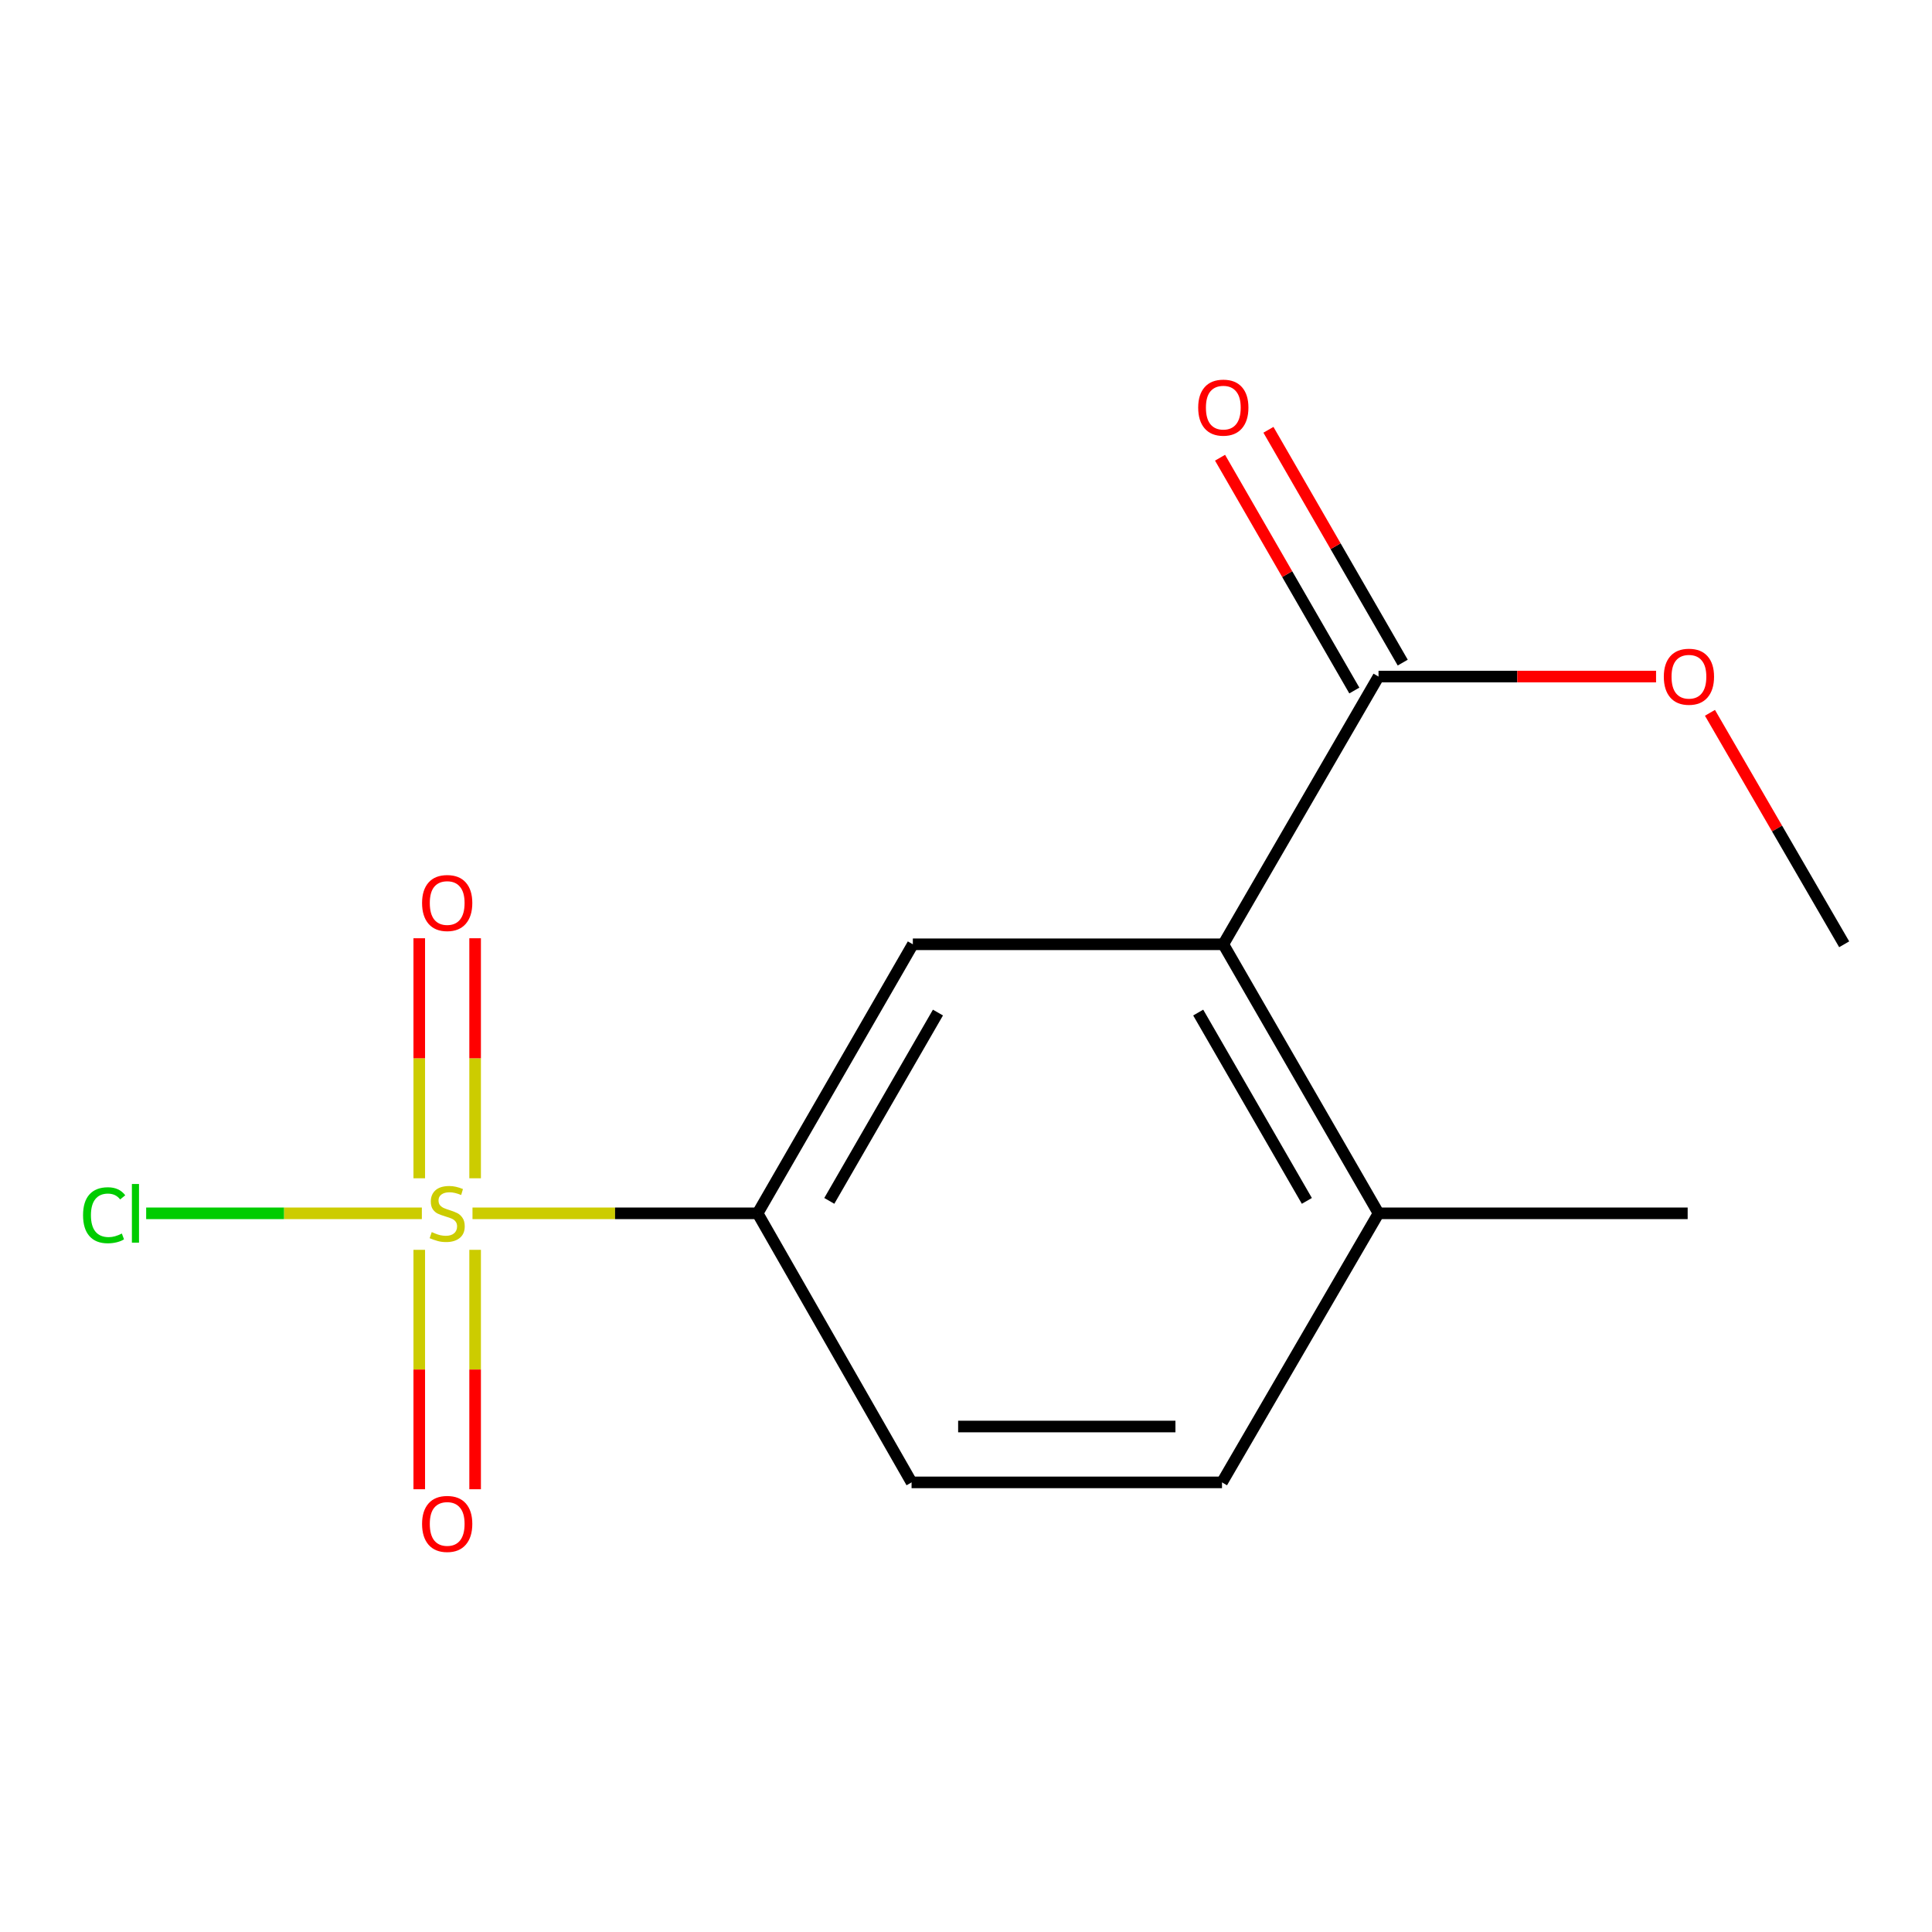<?xml version='1.0' encoding='iso-8859-1'?>
<svg version='1.1' baseProfile='full'
              xmlns='http://www.w3.org/2000/svg'
                      xmlns:rdkit='http://www.rdkit.org/xml'
                      xmlns:xlink='http://www.w3.org/1999/xlink'
                  xml:space='preserve'
width='1000px' height='1000px' viewBox='0 0 1000 1000'>
<!-- END OF HEADER -->
<rect style='opacity:1.0;fill:#FFFFFF;stroke:none' width='1000' height='1000' x='0' y='0'> </rect>
<path class='bond-0' d='M 244.561,628.014 L 318.354,628.014' style='fill:none;fill-rule:evenodd;stroke:#CCCC00;stroke-width:6px;stroke-linecap:butt;stroke-linejoin:miter;stroke-opacity:1' />
<path class='bond-0' d='M 318.354,628.014 L 392.146,628.014' style='fill:none;fill-rule:evenodd;stroke:#000000;stroke-width:6px;stroke-linecap:butt;stroke-linejoin:miter;stroke-opacity:1' />
<path class='bond-4' d='M 245.923,609.877 L 245.923,547.759' style='fill:none;fill-rule:evenodd;stroke:#CCCC00;stroke-width:6px;stroke-linecap:butt;stroke-linejoin:miter;stroke-opacity:1' />
<path class='bond-4' d='M 245.923,547.759 L 245.923,485.641' style='fill:none;fill-rule:evenodd;stroke:#FF0000;stroke-width:6px;stroke-linecap:butt;stroke-linejoin:miter;stroke-opacity:1' />
<path class='bond-4' d='M 217.006,609.877 L 217.006,547.759' style='fill:none;fill-rule:evenodd;stroke:#CCCC00;stroke-width:6px;stroke-linecap:butt;stroke-linejoin:miter;stroke-opacity:1' />
<path class='bond-4' d='M 217.006,547.759 L 217.006,485.641' style='fill:none;fill-rule:evenodd;stroke:#FF0000;stroke-width:6px;stroke-linecap:butt;stroke-linejoin:miter;stroke-opacity:1' />
<path class='bond-5' d='M 217.006,646.911 L 217.006,708.871' style='fill:none;fill-rule:evenodd;stroke:#CCCC00;stroke-width:6px;stroke-linecap:butt;stroke-linejoin:miter;stroke-opacity:1' />
<path class='bond-5' d='M 217.006,708.871 L 217.006,770.83' style='fill:none;fill-rule:evenodd;stroke:#FF0000;stroke-width:6px;stroke-linecap:butt;stroke-linejoin:miter;stroke-opacity:1' />
<path class='bond-5' d='M 245.923,646.911 L 245.923,708.871' style='fill:none;fill-rule:evenodd;stroke:#CCCC00;stroke-width:6px;stroke-linecap:butt;stroke-linejoin:miter;stroke-opacity:1' />
<path class='bond-5' d='M 245.923,708.871 L 245.923,770.83' style='fill:none;fill-rule:evenodd;stroke:#FF0000;stroke-width:6px;stroke-linecap:butt;stroke-linejoin:miter;stroke-opacity:1' />
<path class='bond-7' d='M 218.351,628.014 L 147.003,628.014' style='fill:none;fill-rule:evenodd;stroke:#CCCC00;stroke-width:6px;stroke-linecap:butt;stroke-linejoin:miter;stroke-opacity:1' />
<path class='bond-7' d='M 147.003,628.014 L 75.655,628.014' style='fill:none;fill-rule:evenodd;stroke:#00CC00;stroke-width:6px;stroke-linecap:butt;stroke-linejoin:miter;stroke-opacity:1' />
<path class='bond-2' d='M 392.146,628.014 L 472.486,488.763' style='fill:none;fill-rule:evenodd;stroke:#000000;stroke-width:6px;stroke-linecap:butt;stroke-linejoin:miter;stroke-opacity:1' />
<path class='bond-2' d='M 429.244,621.577 L 485.482,524.102' style='fill:none;fill-rule:evenodd;stroke:#000000;stroke-width:6px;stroke-linecap:butt;stroke-linejoin:miter;stroke-opacity:1' />
<path class='bond-9' d='M 392.146,628.014 L 471.827,767.281' style='fill:none;fill-rule:evenodd;stroke:#000000;stroke-width:6px;stroke-linecap:butt;stroke-linejoin:miter;stroke-opacity:1' />
<path class='bond-1' d='M 633.183,488.763 L 472.486,488.763' style='fill:none;fill-rule:evenodd;stroke:#000000;stroke-width:6px;stroke-linecap:butt;stroke-linejoin:miter;stroke-opacity:1' />
<path class='bond-3' d='M 633.183,488.763 L 713.524,350.188' style='fill:none;fill-rule:evenodd;stroke:#000000;stroke-width:6px;stroke-linecap:butt;stroke-linejoin:miter;stroke-opacity:1' />
<path class='bond-14' d='M 633.183,488.763 L 713.524,628.014' style='fill:none;fill-rule:evenodd;stroke:#000000;stroke-width:6px;stroke-linecap:butt;stroke-linejoin:miter;stroke-opacity:1' />
<path class='bond-14' d='M 620.187,524.102 L 676.426,621.577' style='fill:none;fill-rule:evenodd;stroke:#000000;stroke-width:6px;stroke-linecap:butt;stroke-linejoin:miter;stroke-opacity:1' />
<path class='bond-8' d='M 726.048,342.963 L 691.294,282.712' style='fill:none;fill-rule:evenodd;stroke:#000000;stroke-width:6px;stroke-linecap:butt;stroke-linejoin:miter;stroke-opacity:1' />
<path class='bond-8' d='M 691.294,282.712 L 656.54,222.461' style='fill:none;fill-rule:evenodd;stroke:#FF0000;stroke-width:6px;stroke-linecap:butt;stroke-linejoin:miter;stroke-opacity:1' />
<path class='bond-8' d='M 701,357.412 L 666.246,297.16' style='fill:none;fill-rule:evenodd;stroke:#000000;stroke-width:6px;stroke-linecap:butt;stroke-linejoin:miter;stroke-opacity:1' />
<path class='bond-8' d='M 666.246,297.16 L 631.492,236.909' style='fill:none;fill-rule:evenodd;stroke:#FF0000;stroke-width:6px;stroke-linecap:butt;stroke-linejoin:miter;stroke-opacity:1' />
<path class='bond-11' d='M 713.524,350.188 L 785.348,350.188' style='fill:none;fill-rule:evenodd;stroke:#000000;stroke-width:6px;stroke-linecap:butt;stroke-linejoin:miter;stroke-opacity:1' />
<path class='bond-11' d='M 785.348,350.188 L 857.172,350.188' style='fill:none;fill-rule:evenodd;stroke:#FF0000;stroke-width:6px;stroke-linecap:butt;stroke-linejoin:miter;stroke-opacity:1' />
<path class='bond-6' d='M 713.524,628.014 L 632.509,767.281' style='fill:none;fill-rule:evenodd;stroke:#000000;stroke-width:6px;stroke-linecap:butt;stroke-linejoin:miter;stroke-opacity:1' />
<path class='bond-12' d='M 713.524,628.014 L 873.53,628.014' style='fill:none;fill-rule:evenodd;stroke:#000000;stroke-width:6px;stroke-linecap:butt;stroke-linejoin:miter;stroke-opacity:1' />
<path class='bond-10' d='M 471.827,767.281 L 632.509,767.281' style='fill:none;fill-rule:evenodd;stroke:#000000;stroke-width:6px;stroke-linecap:butt;stroke-linejoin:miter;stroke-opacity:1' />
<path class='bond-10' d='M 495.93,738.364 L 608.406,738.364' style='fill:none;fill-rule:evenodd;stroke:#000000;stroke-width:6px;stroke-linecap:butt;stroke-linejoin:miter;stroke-opacity:1' />
<path class='bond-13' d='M 885.07,368.952 L 919.808,428.858' style='fill:none;fill-rule:evenodd;stroke:#FF0000;stroke-width:6px;stroke-linecap:butt;stroke-linejoin:miter;stroke-opacity:1' />
<path class='bond-13' d='M 919.808,428.858 L 954.545,488.763' style='fill:none;fill-rule:evenodd;stroke:#000000;stroke-width:6px;stroke-linecap:butt;stroke-linejoin:miter;stroke-opacity:1' />
<path  class='atom-0' d='M 223.464 637.734
Q 223.784 637.854, 225.104 638.414
Q 226.424 638.974, 227.864 639.334
Q 229.344 639.654, 230.784 639.654
Q 233.464 639.654, 235.024 638.374
Q 236.584 637.054, 236.584 634.774
Q 236.584 633.214, 235.784 632.254
Q 235.024 631.294, 233.824 630.774
Q 232.624 630.254, 230.624 629.654
Q 228.104 628.894, 226.584 628.174
Q 225.104 627.454, 224.024 625.934
Q 222.984 624.414, 222.984 621.854
Q 222.984 618.294, 225.384 616.094
Q 227.824 613.894, 232.624 613.894
Q 235.904 613.894, 239.624 615.454
L 238.704 618.534
Q 235.304 617.134, 232.744 617.134
Q 229.984 617.134, 228.464 618.294
Q 226.944 619.414, 226.984 621.374
Q 226.984 622.894, 227.744 623.814
Q 228.544 624.734, 229.664 625.254
Q 230.824 625.774, 232.744 626.374
Q 235.304 627.174, 236.824 627.974
Q 238.344 628.774, 239.424 630.414
Q 240.544 632.014, 240.544 634.774
Q 240.544 638.694, 237.904 640.814
Q 235.304 642.894, 230.944 642.894
Q 228.424 642.894, 226.504 642.334
Q 224.624 641.814, 222.384 640.894
L 223.464 637.734
' fill='#CCCC00'/>
<path  class='atom-5' d='M 218.464 467.397
Q 218.464 460.597, 221.824 456.797
Q 225.184 452.997, 231.464 452.997
Q 237.744 452.997, 241.104 456.797
Q 244.464 460.597, 244.464 467.397
Q 244.464 474.277, 241.064 478.197
Q 237.664 482.077, 231.464 482.077
Q 225.224 482.077, 221.824 478.197
Q 218.464 474.317, 218.464 467.397
M 231.464 478.877
Q 235.784 478.877, 238.104 475.997
Q 240.464 473.077, 240.464 467.397
Q 240.464 461.837, 238.104 459.037
Q 235.784 456.197, 231.464 456.197
Q 227.144 456.197, 224.784 458.997
Q 222.464 461.797, 222.464 467.397
Q 222.464 473.117, 224.784 475.997
Q 227.144 478.877, 231.464 478.877
' fill='#FF0000'/>
<path  class='atom-6' d='M 218.464 788.775
Q 218.464 781.975, 221.824 778.175
Q 225.184 774.375, 231.464 774.375
Q 237.744 774.375, 241.104 778.175
Q 244.464 781.975, 244.464 788.775
Q 244.464 795.655, 241.064 799.575
Q 237.664 803.455, 231.464 803.455
Q 225.224 803.455, 221.824 799.575
Q 218.464 795.695, 218.464 788.775
M 231.464 800.255
Q 235.784 800.255, 238.104 797.375
Q 240.464 794.455, 240.464 788.775
Q 240.464 783.215, 238.104 780.415
Q 235.784 777.575, 231.464 777.575
Q 227.144 777.575, 224.784 780.375
Q 222.464 783.175, 222.464 788.775
Q 222.464 794.495, 224.784 797.375
Q 227.144 800.255, 231.464 800.255
' fill='#FF0000'/>
<path  class='atom-8' d='M 42.989 628.994
Q 42.989 621.954, 46.269 618.274
Q 49.589 614.554, 55.869 614.554
Q 61.709 614.554, 64.829 618.674
L 62.189 620.834
Q 59.909 617.834, 55.869 617.834
Q 51.589 617.834, 49.309 620.714
Q 47.069 623.554, 47.069 628.994
Q 47.069 634.594, 49.389 637.474
Q 51.749 640.354, 56.309 640.354
Q 59.429 640.354, 63.069 638.474
L 64.189 641.474
Q 62.709 642.434, 60.469 642.994
Q 58.229 643.554, 55.749 643.554
Q 49.589 643.554, 46.269 639.794
Q 42.989 636.034, 42.989 628.994
' fill='#00CC00'/>
<path  class='atom-8' d='M 68.269 612.834
L 71.949 612.834
L 71.949 643.194
L 68.269 643.194
L 68.269 612.834
' fill='#00CC00'/>
<path  class='atom-9' d='M 620.183 210.985
Q 620.183 204.185, 623.543 200.385
Q 626.903 196.585, 633.183 196.585
Q 639.463 196.585, 642.823 200.385
Q 646.183 204.185, 646.183 210.985
Q 646.183 217.865, 642.783 221.785
Q 639.383 225.665, 633.183 225.665
Q 626.943 225.665, 623.543 221.785
Q 620.183 217.905, 620.183 210.985
M 633.183 222.465
Q 637.503 222.465, 639.823 219.585
Q 642.183 216.665, 642.183 210.985
Q 642.183 205.425, 639.823 202.625
Q 637.503 199.785, 633.183 199.785
Q 628.863 199.785, 626.503 202.585
Q 624.183 205.385, 624.183 210.985
Q 624.183 216.705, 626.503 219.585
Q 628.863 222.465, 633.183 222.465
' fill='#FF0000'/>
<path  class='atom-12' d='M 861.189 350.268
Q 861.189 343.468, 864.549 339.668
Q 867.909 335.868, 874.189 335.868
Q 880.469 335.868, 883.829 339.668
Q 887.189 343.468, 887.189 350.268
Q 887.189 357.148, 883.789 361.068
Q 880.389 364.948, 874.189 364.948
Q 867.949 364.948, 864.549 361.068
Q 861.189 357.188, 861.189 350.268
M 874.189 361.748
Q 878.509 361.748, 880.829 358.868
Q 883.189 355.948, 883.189 350.268
Q 883.189 344.708, 880.829 341.908
Q 878.509 339.068, 874.189 339.068
Q 869.869 339.068, 867.509 341.868
Q 865.189 344.668, 865.189 350.268
Q 865.189 355.988, 867.509 358.868
Q 869.869 361.748, 874.189 361.748
' fill='#FF0000'/>
</svg>
